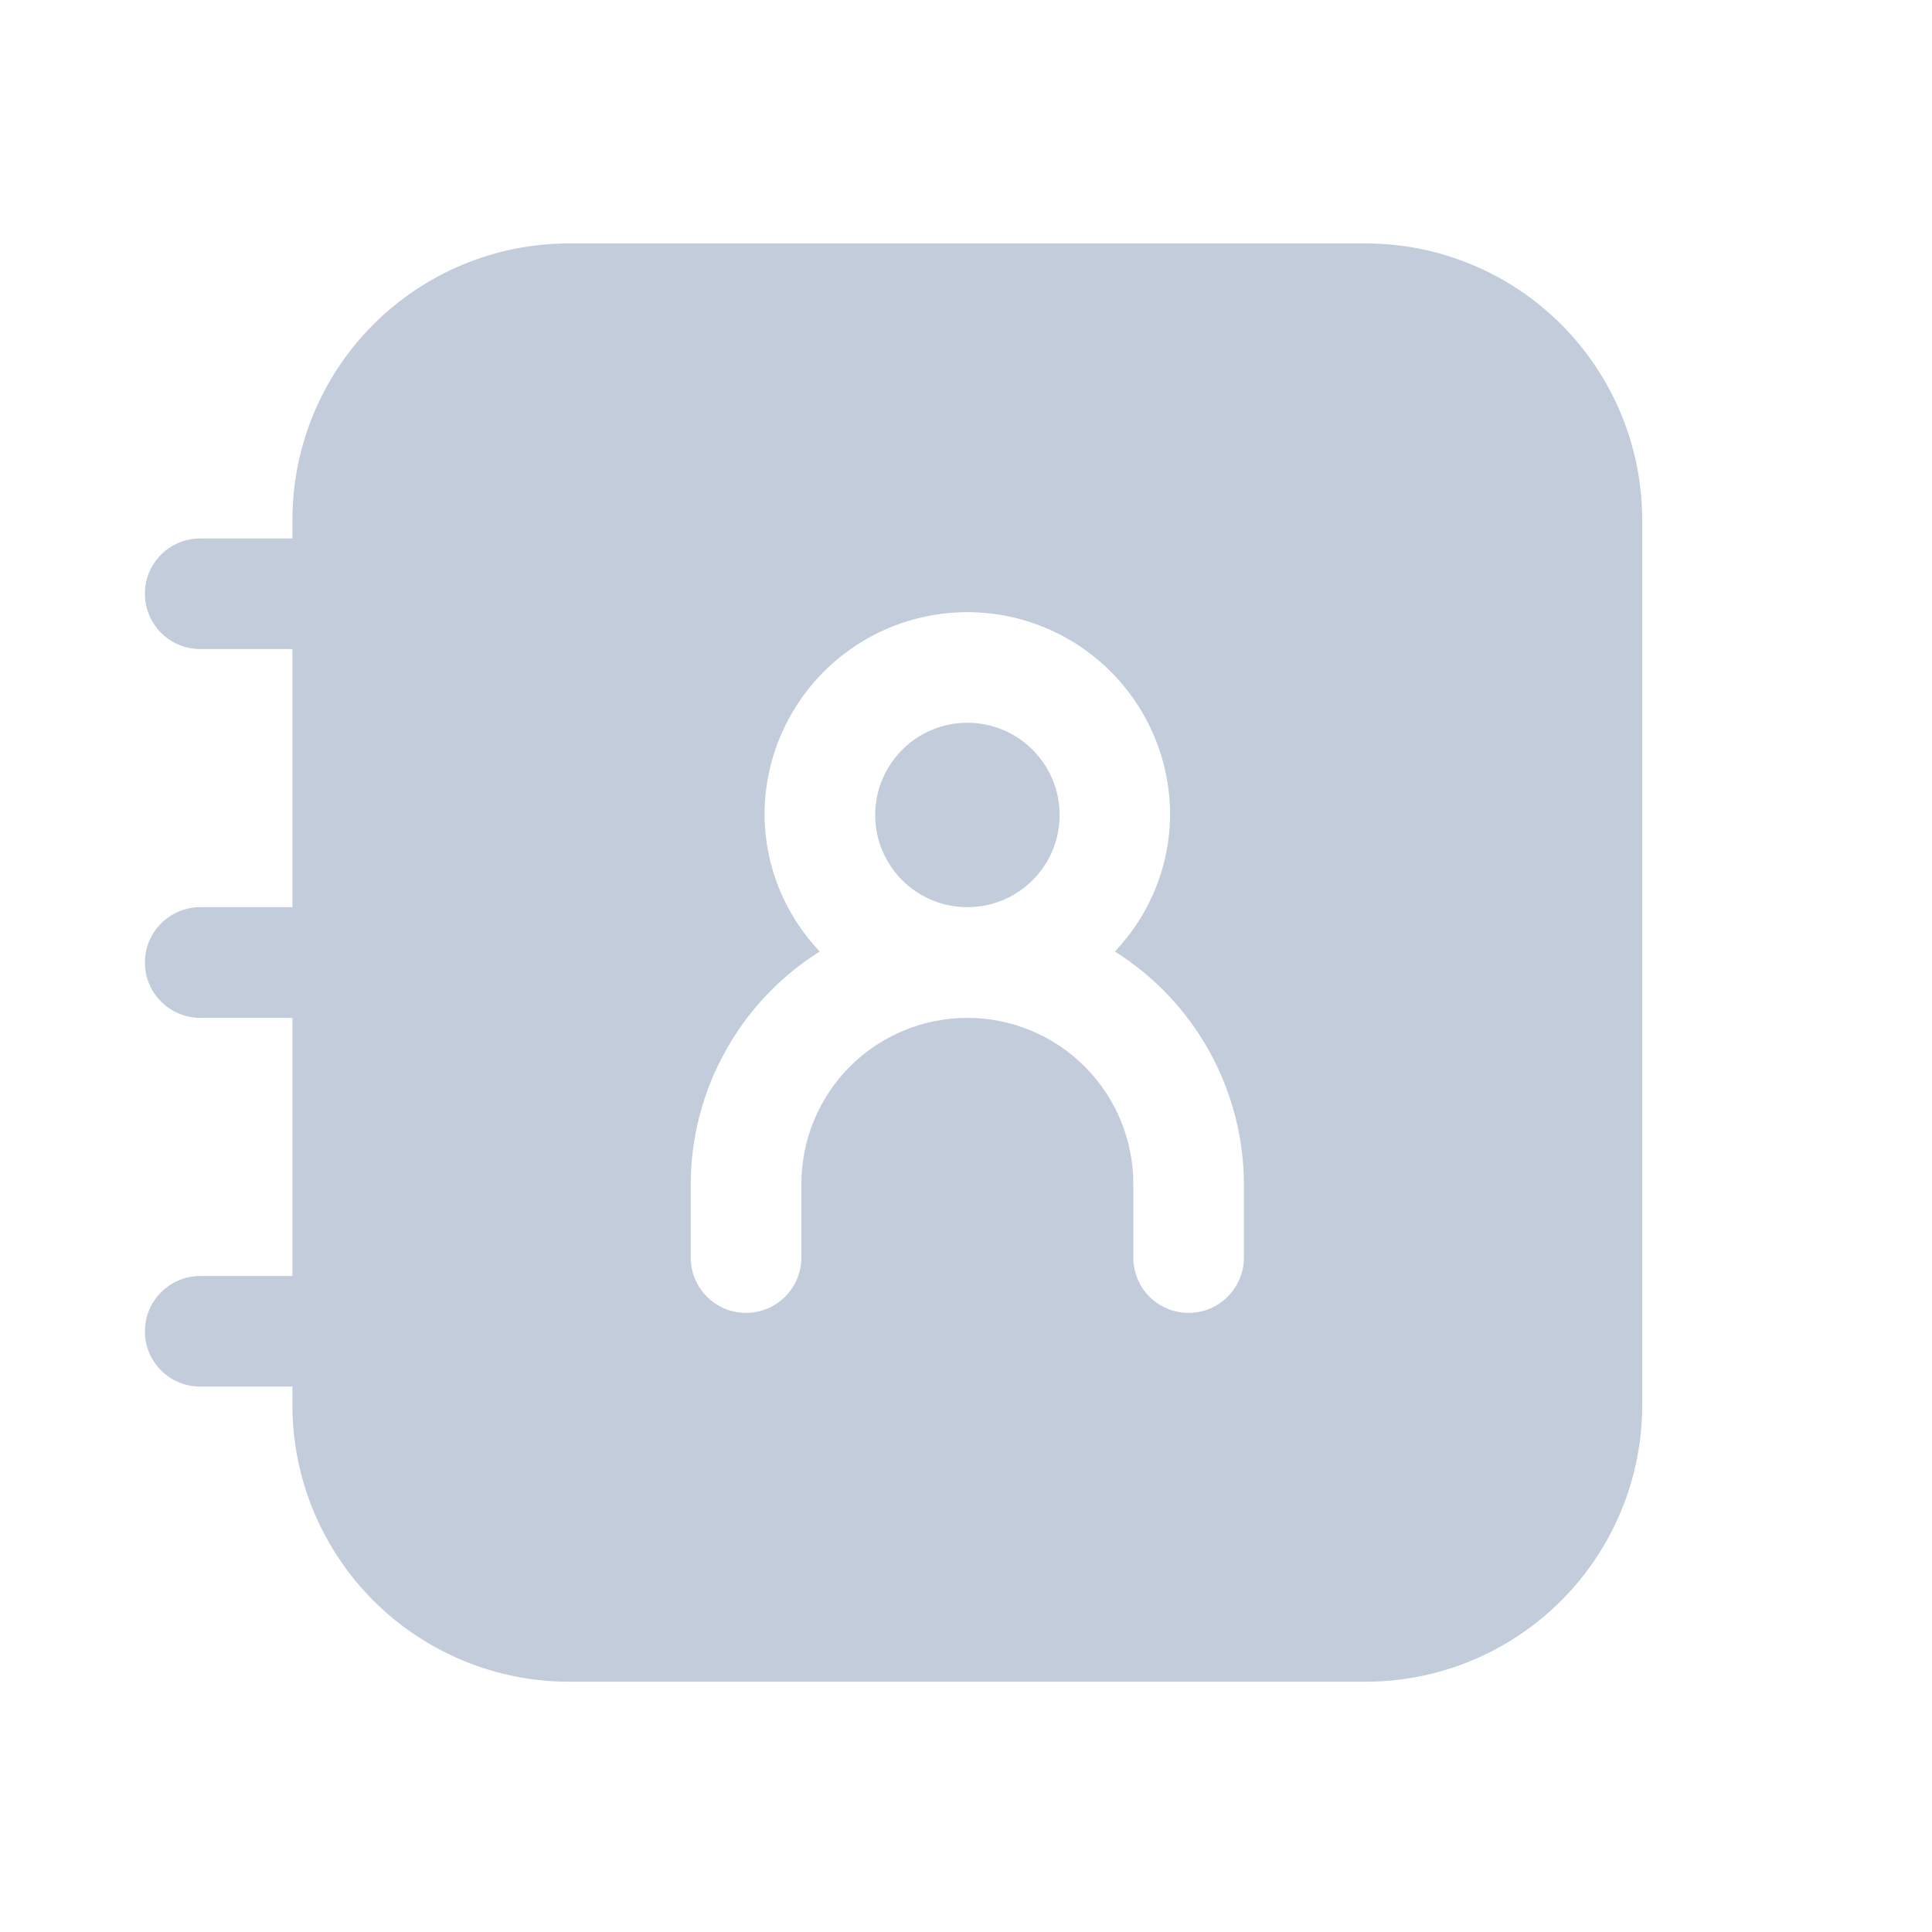 <svg width="20" height="20" viewBox="0 0 20 20" fill="none" xmlns="http://www.w3.org/2000/svg">
<path d="M10.014 9.391C10.542 9.391 10.969 8.964 10.969 8.437C10.969 7.91 10.542 7.482 10.014 7.482C9.487 7.482 9.06 7.91 9.06 8.437C9.06 8.964 9.487 9.391 10.014 9.391Z" fill="#C2CCDB"/>
<path d="M14.137 2.52H5.89C5.131 2.52 4.403 2.821 3.866 3.358C3.329 3.895 3.027 4.623 3.027 5.383V5.574H2.073C1.921 5.574 1.775 5.634 1.668 5.741C1.56 5.849 1.5 5.995 1.5 6.146C1.5 6.298 1.56 6.444 1.668 6.551C1.775 6.659 1.921 6.719 2.073 6.719H3.027V9.391H2.073C1.921 9.391 1.775 9.452 1.668 9.559C1.56 9.667 1.5 9.812 1.5 9.964C1.5 10.116 1.56 10.262 1.668 10.369C1.775 10.476 1.921 10.537 2.073 10.537H3.027V13.209H2.073C1.921 13.209 1.775 13.27 1.668 13.377C1.56 13.484 1.5 13.63 1.5 13.782C1.5 13.934 1.56 14.079 1.668 14.187C1.775 14.294 1.921 14.354 2.073 14.354H3.027V14.545C3.027 15.305 3.329 16.033 3.866 16.57C4.403 17.107 5.131 17.409 5.89 17.409H14.137C14.896 17.409 15.624 17.107 16.161 16.57C16.698 16.033 17 15.305 17 14.545V5.383C17 4.623 16.698 3.895 16.161 3.358C15.624 2.821 14.896 2.52 14.137 2.52ZM12.877 13.018C12.877 13.17 12.816 13.316 12.709 13.423C12.602 13.531 12.456 13.591 12.304 13.591C12.152 13.591 12.007 13.531 11.899 13.423C11.792 13.316 11.732 13.17 11.732 13.018V12.255C11.732 11.799 11.55 11.362 11.228 11.04C10.906 10.718 10.469 10.537 10.014 10.537C9.558 10.537 9.121 10.718 8.799 11.04C8.477 11.362 8.296 11.799 8.296 12.255V13.018C8.296 13.17 8.235 13.316 8.128 13.423C8.02 13.531 7.875 13.591 7.723 13.591C7.571 13.591 7.425 13.531 7.318 13.423C7.211 13.316 7.15 13.17 7.15 13.018V12.255C7.152 11.774 7.276 11.301 7.51 10.881C7.743 10.46 8.079 10.105 8.486 9.85C8.123 9.469 7.918 8.964 7.914 8.437C7.914 7.88 8.135 7.346 8.529 6.952C8.923 6.558 9.457 6.337 10.014 6.337C10.57 6.337 11.104 6.558 11.498 6.952C11.892 7.346 12.113 7.88 12.113 8.437C12.109 8.964 11.904 9.469 11.541 9.85C11.948 10.105 12.284 10.46 12.518 10.881C12.751 11.301 12.875 11.774 12.877 12.255V13.018Z" fill="#C2CCDB"/>
</svg>
